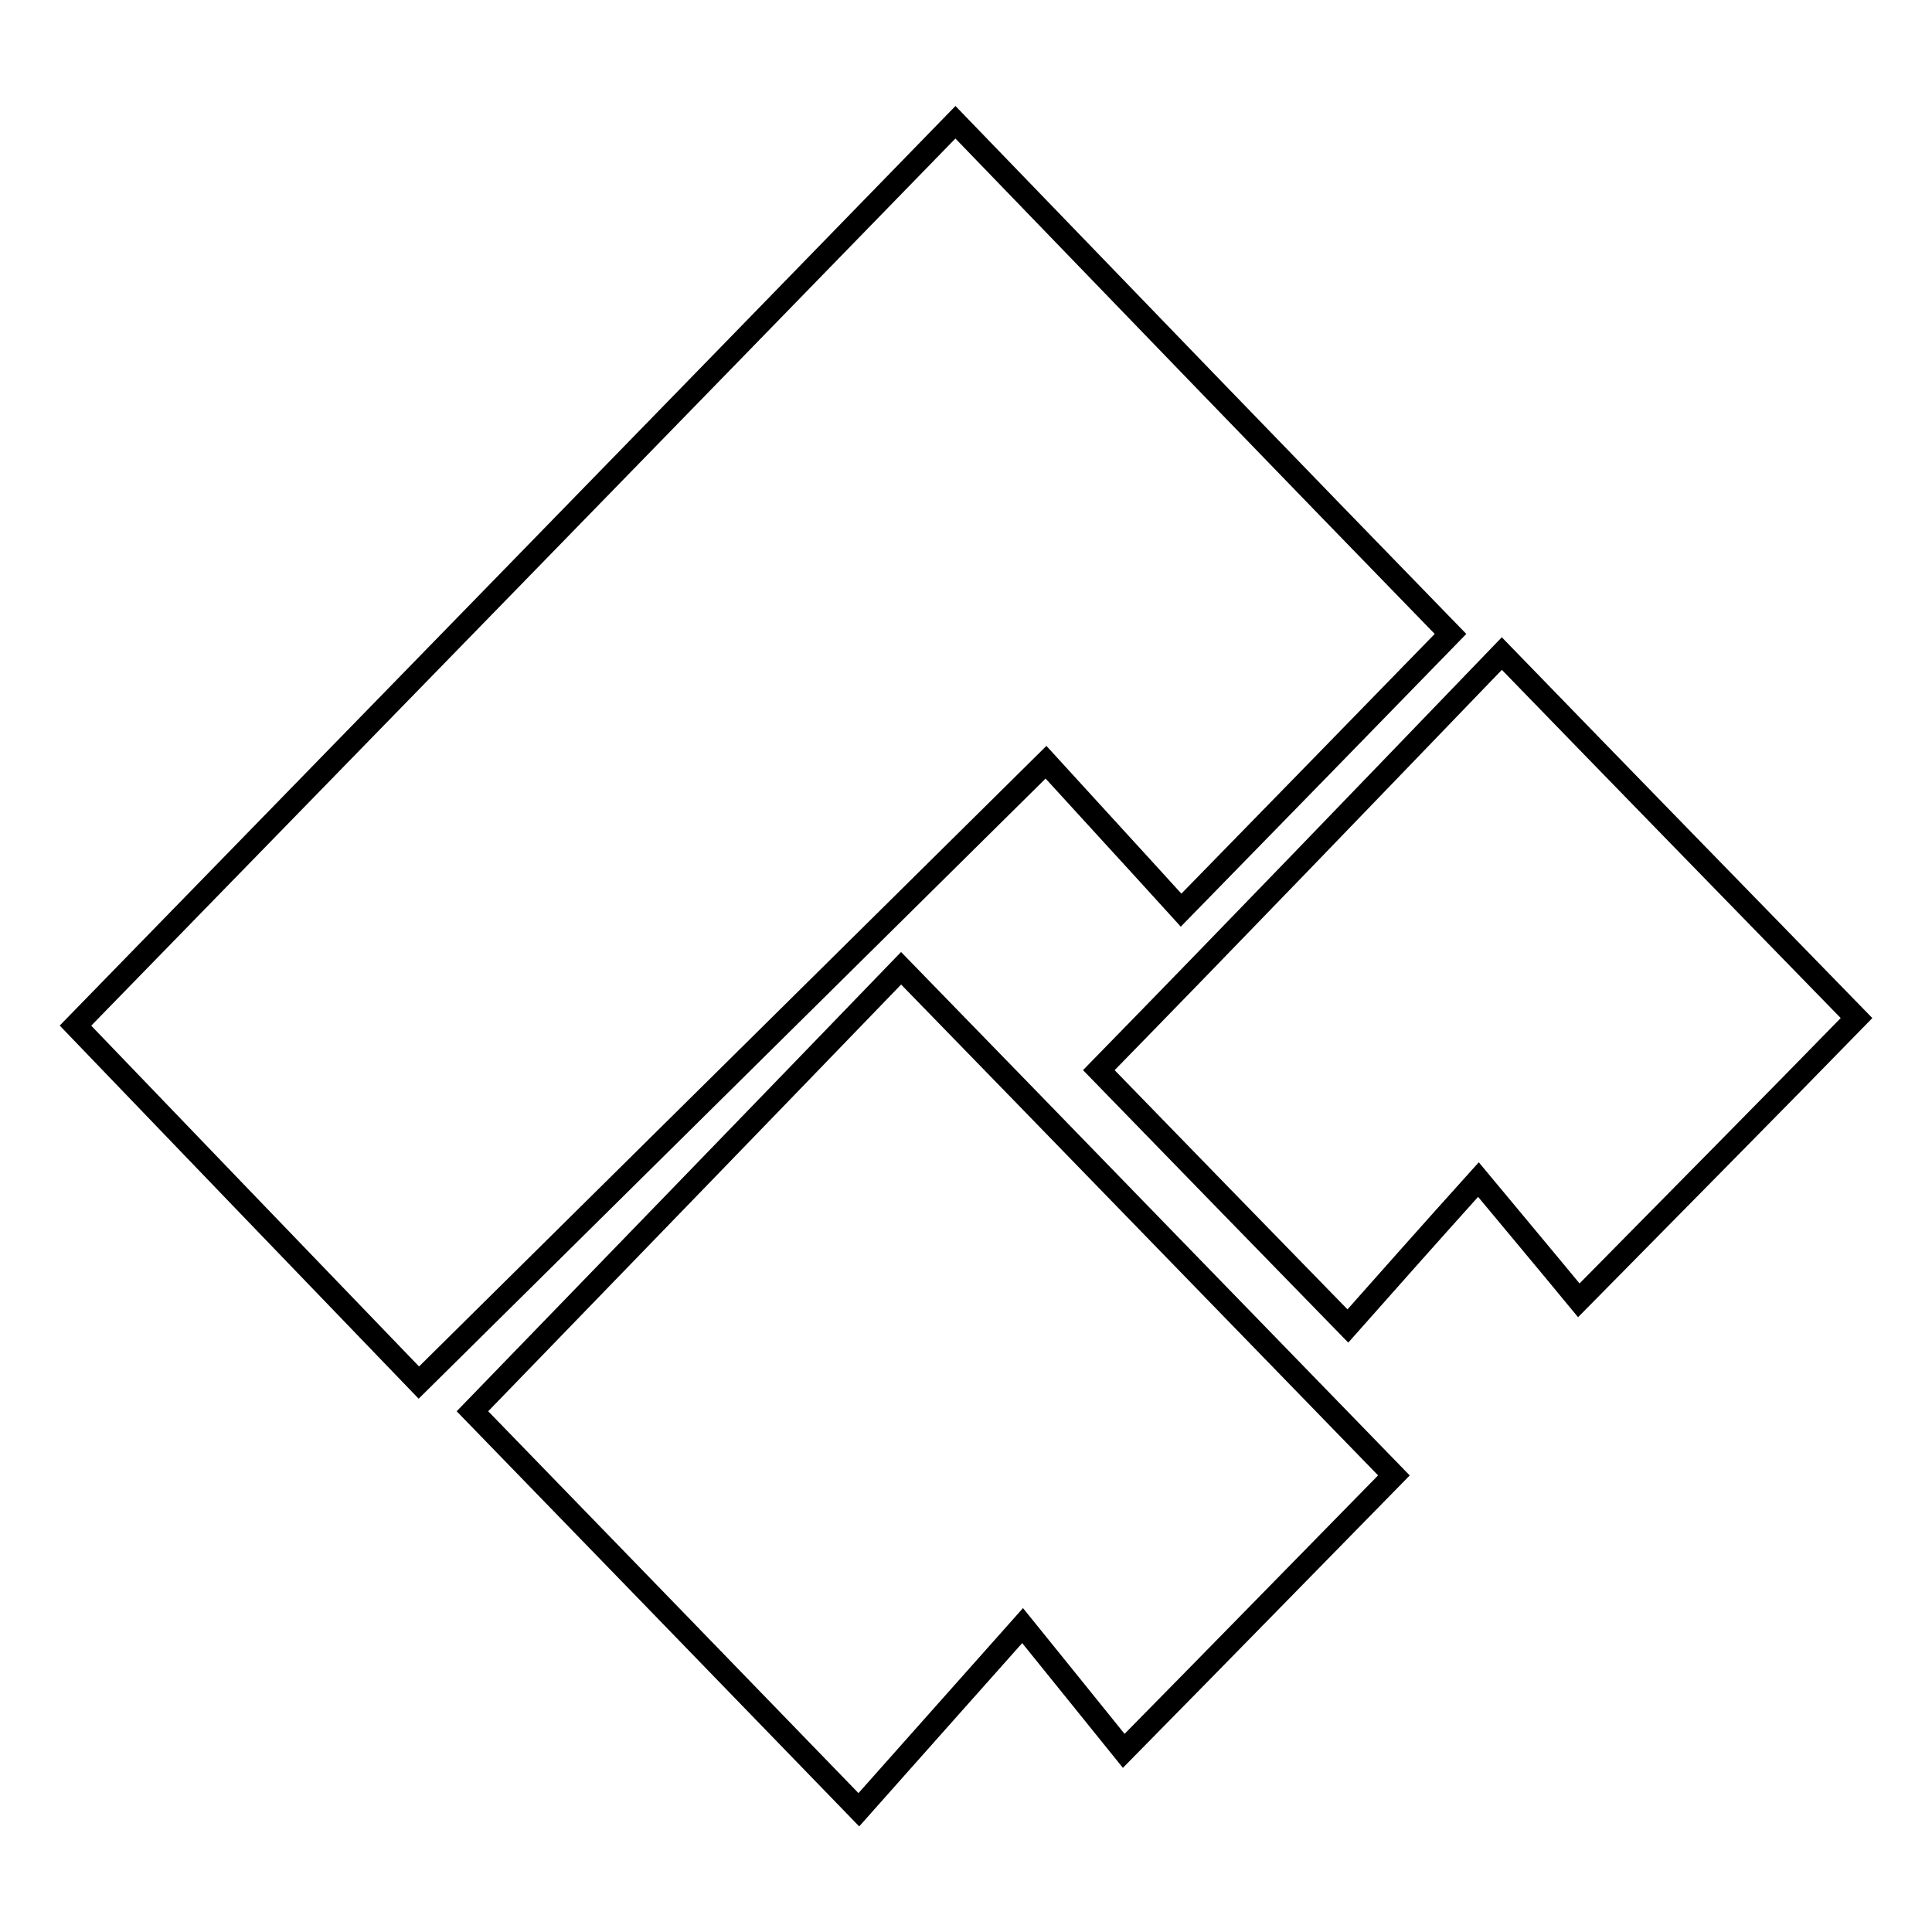 <?xml version="1.0" encoding="utf-8"?>
<!-- Svg Vector Icons : http://www.onlinewebfonts.com/icon -->
<!DOCTYPE svg PUBLIC "-//W3C//DTD SVG 1.1//EN" "http://www.w3.org/Graphics/SVG/1.1/DTD/svg11.dtd">
<svg version="1.1" xmlns="http://www.w3.org/2000/svg" xmlns:xlink="http://www.w3.org/1999/xlink" x="0px" y="0px" viewBox="0 0 256 256" enable-background="new 0 0 256 256" xml:space="preserve">
<g><g><path stroke-width="3" fill-opacity="0" stroke="#000000"  d="M55.5,183.2c-15.7-16.3-31.1-32.3-45.5-47.3C48.1,96.8,87.2,56.7,126.6,16.2c22.5,23.3,44.1,45.7,65.6,67.8c-10.7,11-22.9,23.5-35.7,36.6c-5.9-6.5-11.7-12.8-17.9-19.6C110.4,128.9,83.1,155.9,55.5,183.2z"/><path stroke-width="3" fill-opacity="0" stroke="#000000"  d="M113.8,239.8c-18-18.6-35-36.1-51.2-52.8c18.3-18.9,37.5-38.7,56.8-58.7c22.2,22.8,43.9,45.2,65.3,67.2c-10.7,10.9-22.6,23.1-35.8,36.5c-4.2-5.2-8.3-10.3-13.4-16.6C127.6,224.3,120.8,231.9,113.8,239.8z"/><path stroke-width="3" fill-opacity="0" stroke="#000000"  d="M199,86.6c16.2,16.7,31.7,32.6,47,48.3c-11.5,11.8-23.7,24.1-36.8,37.4c-4.2-5.1-8.4-10.1-13.3-16c-6.4,7.1-11.8,13.2-17.3,19.4c-11.9-12.2-22.8-23.4-33-33.9C162.9,124.1,180.7,105.6,199,86.6z"/></g></g>
</svg>